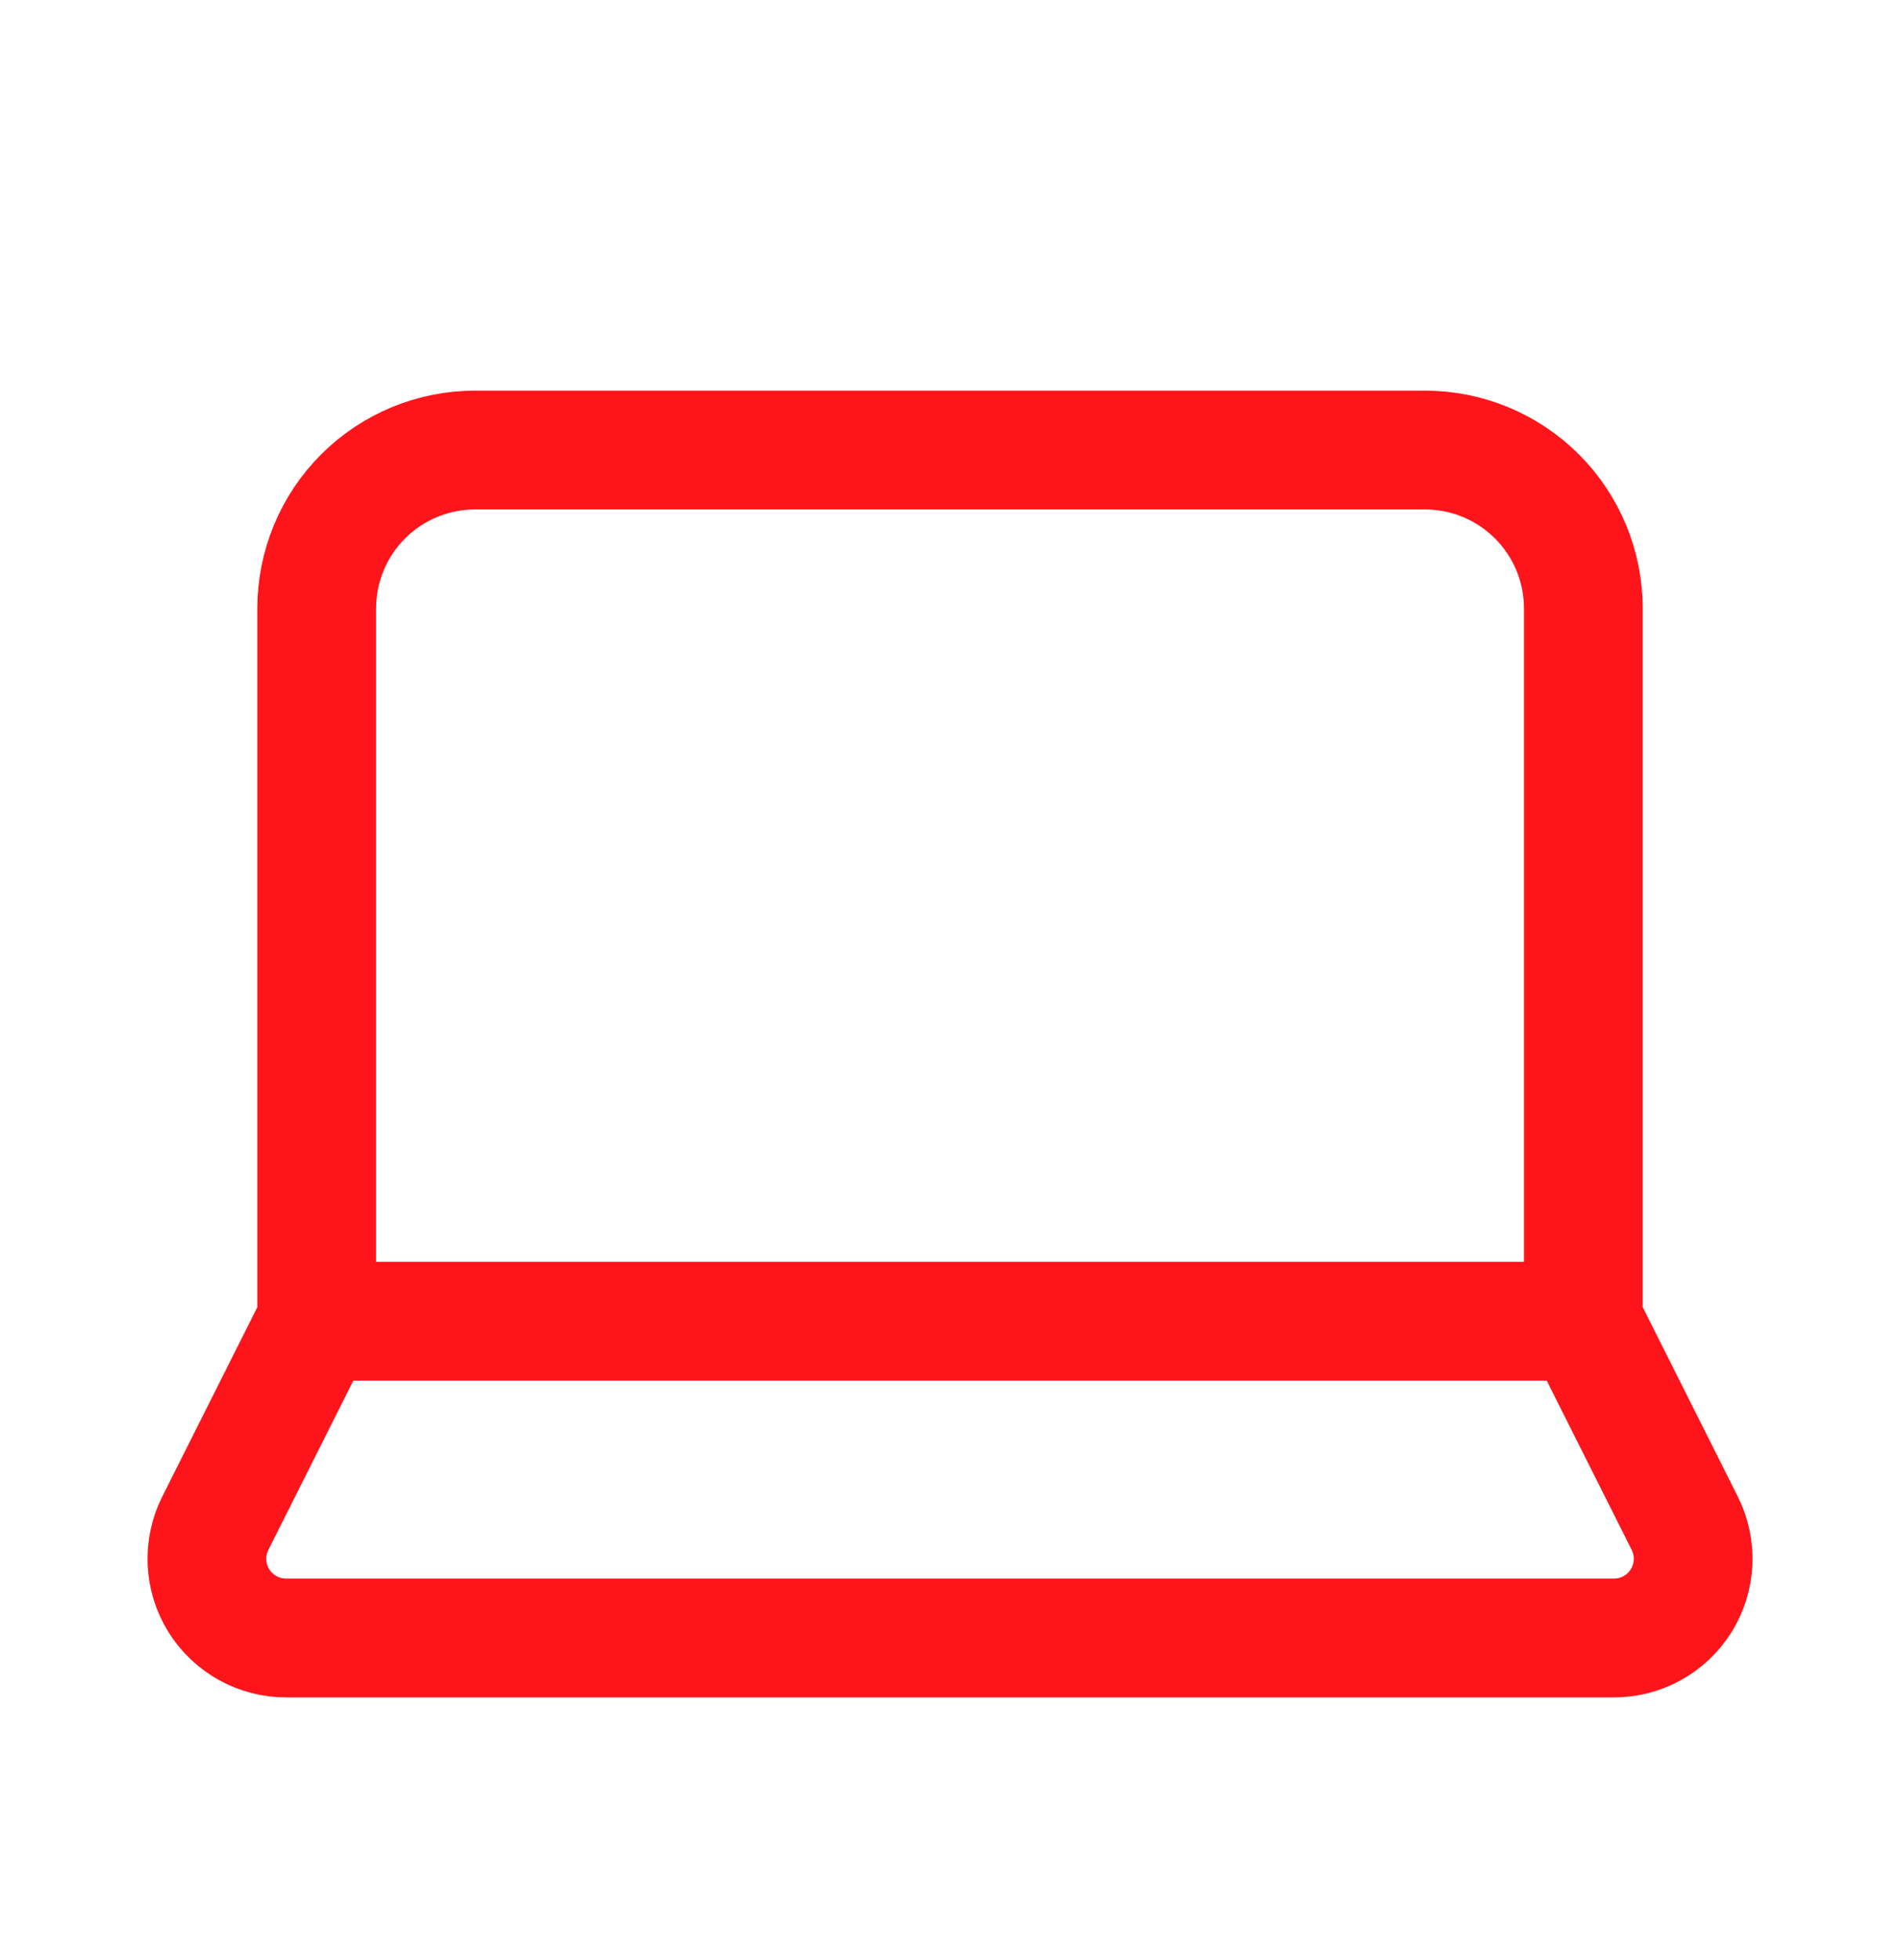 <svg xmlns="http://www.w3.org/2000/svg" width="32" height="33" viewBox="0 0 32 33" fill="none"><path d="M26.667 22.244V10.244C26.667 9.537 26.386 8.858 25.886 8.358C25.386 7.858 24.708 7.577 24 7.577H8C7.293 7.577 6.615 7.858 6.115 8.358C5.615 8.858 5.334 9.537 5.334 10.244V22.244M26.667 22.244H5.334M26.667 22.244L28.374 25.644C28.477 25.848 28.525 26.075 28.515 26.303C28.505 26.531 28.436 26.753 28.316 26.947C28.195 27.141 28.027 27.301 27.827 27.411C27.627 27.522 27.402 27.579 27.174 27.577H4.827C4.599 27.579 4.374 27.522 4.174 27.411C3.974 27.301 3.805 27.141 3.685 26.947C3.564 26.753 3.496 26.531 3.486 26.303C3.476 26.075 3.524 25.848 3.627 25.644L5.334 22.244" stroke="#FD151B" stroke-width="2" stroke-linecap="round" stroke-linejoin="round"></path></svg>